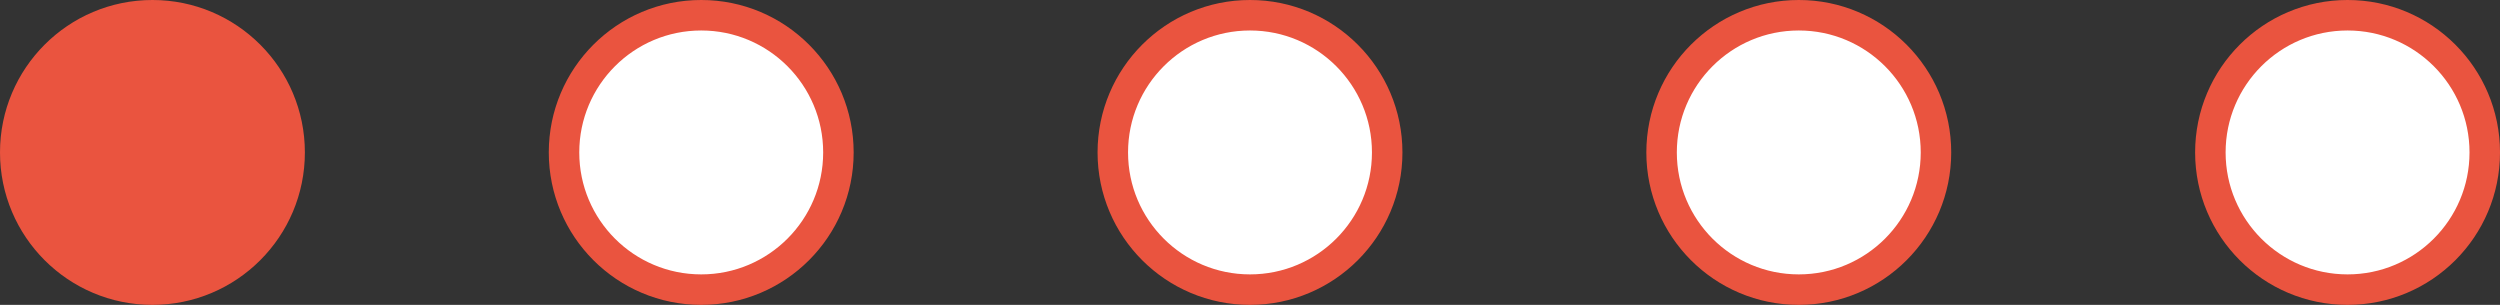 <svg xmlns="http://www.w3.org/2000/svg" width="82" height="10" viewBox="0 0 82 10" fill="none"><rect x="0" y="0" width="82" height="10" fill="#333333" stroke="none"/><circle cx="5" cy="5" r="4.5" fill="#EA543F" stroke="#EA543F"></circle><circle cx="41" cy="5" r="4.5" fill="white" stroke="#EA543F"></circle><circle cx="23" cy="5" r="4.5" fill="white" stroke="#EA543F"></circle><circle cx="59" cy="5" r="4.5" fill="white" stroke="#EA543F"></circle><circle cx="77" cy="5" r="4.5" fill="white" stroke="#EA543F"></circle></svg>